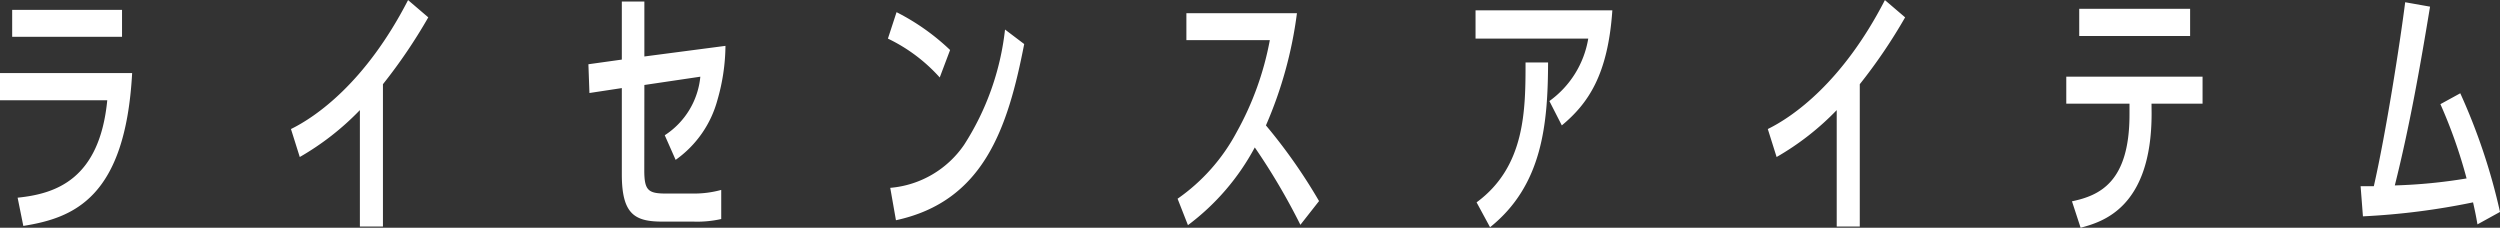 <svg xmlns="http://www.w3.org/2000/svg" width="144.735" height="13.185" viewBox="0 0 144.735 13.185">
  <rect x="0" y="0" width="144.735" height="13.185" fill="#333333" stroke="none"/>
  <path id="パス_1739" data-name="パス 1739" d="M-71.58-11.745v1.56h6.36v-1.56Zm-.705,3.66V-6.51h6.21c-.45,4.6-3,5.415-5.19,5.64l.33,1.635c2.91-.465,5.91-1.62,6.3-8.85Zm22.17.645a30.834,30.834,0,0,0,2.625-3.87l-1.17-1C-51.12-7.53-54-5.55-55.44-4.845l.51,1.62A15.65,15.65,0,0,0-51.45-5.94V.8h1.335Zm15.135.045,3.24-.48A4.551,4.551,0,0,1-33.8-4.485l.63,1.425A6.23,6.23,0,0,0-30.75-6.525a11.584,11.584,0,0,0,.465-3.135l-4.695.615v-3.18h-1.305v3.36l-1.935.27.06,1.665,1.875-.285v5c0,2.325.765,2.73,2.355,2.73h1.8a6.314,6.314,0,0,0,1.6-.15V-1.32a5.89,5.89,0,0,1-1.635.21h-1.56c-1.035,0-1.26-.18-1.26-1.35Zm17.7-2.025a13.012,13.012,0,0,0-3.1-2.19l-.5,1.53a9.612,9.612,0,0,1,3,2.25ZM-20.415.435c5.085-1.095,6.48-5.34,7.425-10.2l-1.11-.84A15.474,15.474,0,0,1-16.47-3.93a5.766,5.766,0,0,1-4.275,2.49ZM4.08-.675a31.359,31.359,0,0,0-3.075-4.38A23.831,23.831,0,0,0,2.8-11.55H-3.6v1.56H1.23A17.471,17.471,0,0,1-.69-4.665,10.986,10.986,0,0,1-4.11-.81l.6,1.53A13.654,13.654,0,0,0,.36-3.78,37.376,37.376,0,0,1,3,.7Zm14.055-4.38c1.515-1.26,2.67-2.91,2.925-6.66H13.14v1.635h6.525a5.572,5.572,0,0,1-2.25,3.615ZM13.98.84c3.06-2.445,3.345-6.03,3.36-9.54H16.035c0,2.76-.015,6.03-2.835,8.1ZM35.385-7.44a30.834,30.834,0,0,0,2.625-3.87l-1.17-1C34.38-7.53,31.5-5.55,30.06-4.845l.51,1.62A15.65,15.65,0,0,0,34.05-5.94V.8h1.335Zm16.89,1.125H55.23v-1.56H47.34v1.56H51v.63C51-1.785,49.29-1,47.67-.66l.5,1.53c1.215-.33,4.11-1.11,4.11-6.615Zm-4.185-5.49v1.575h6.42v-1.575ZM69-6.285a28.72,28.72,0,0,1,1.515,4.3,30.482,30.482,0,0,1-4.155.405c.855-3.405,1.47-6.885,2.04-10.35l-1.44-.255c-.3,2.37-1.1,7.5-1.815,10.65H64.38L64.515.21A41.162,41.162,0,0,0,70.89-.6c.135.6.18.84.255,1.275l1.305-.72a34.876,34.876,0,0,0-2.3-6.87Z" transform="translate(72.285 12.315)" fill="#fff"/>
</svg>
